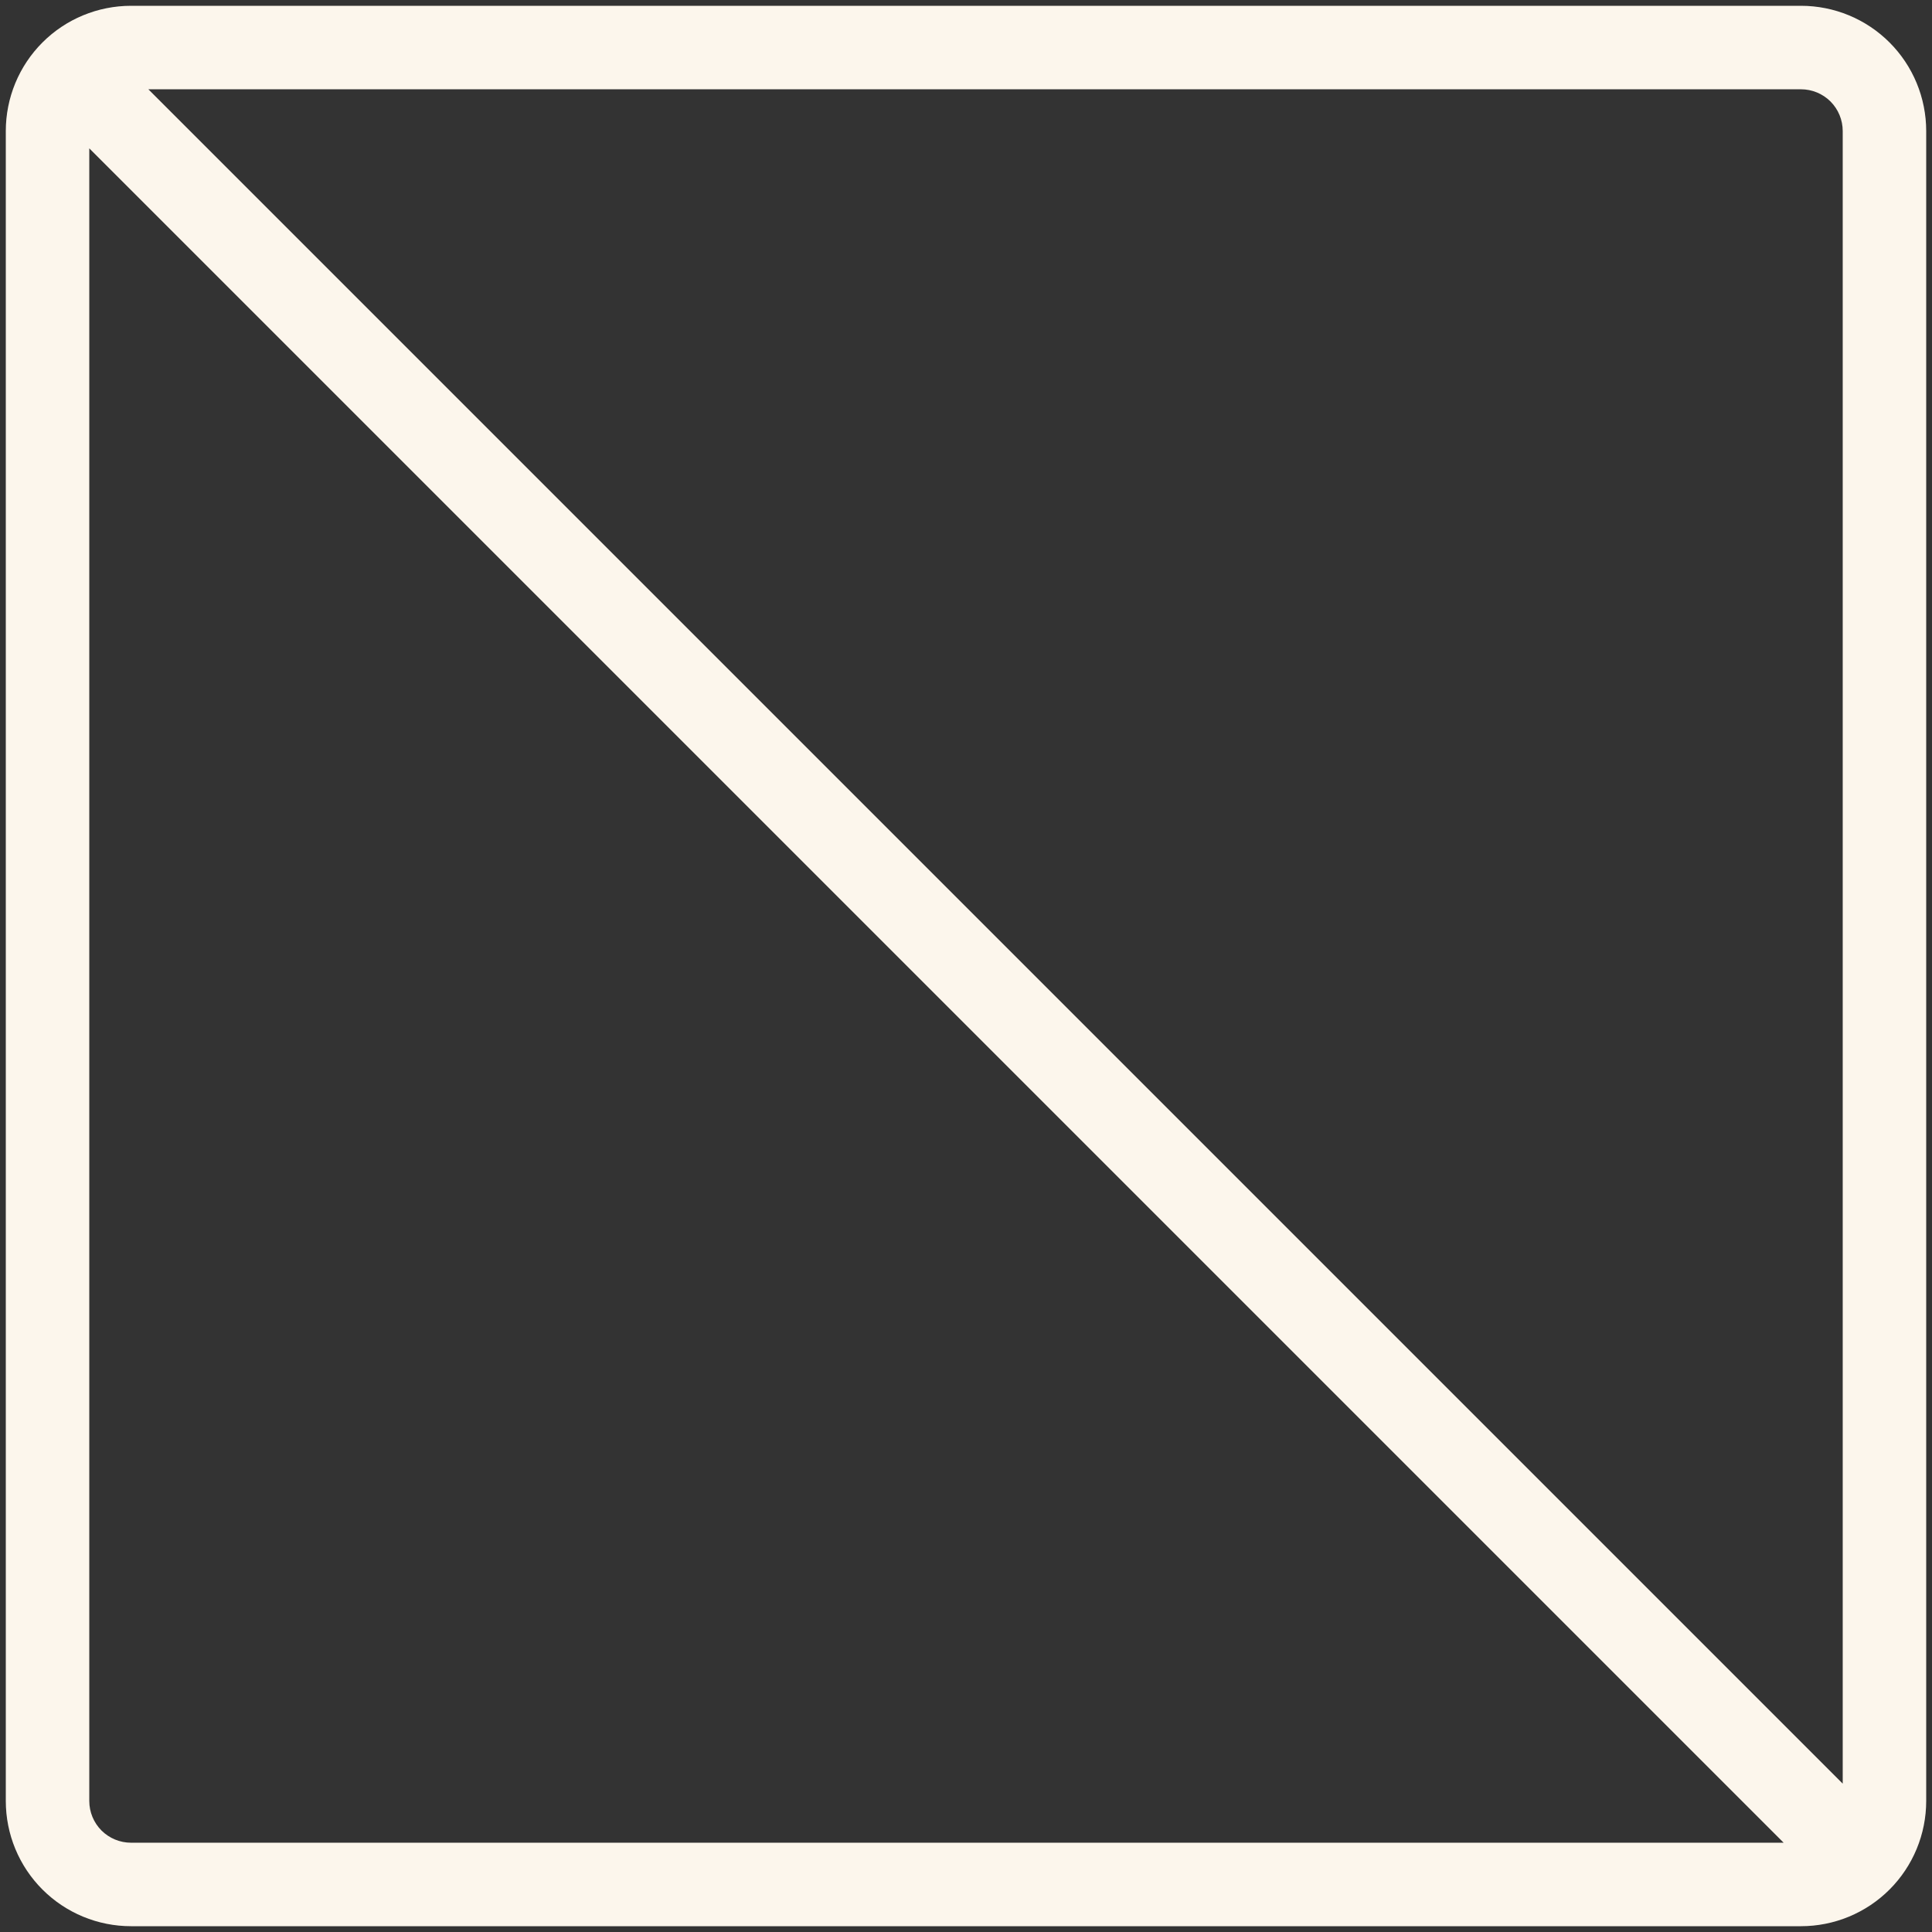 <svg width="47" height="47" viewBox="0 0 47 47" fill="none" xmlns="http://www.w3.org/2000/svg">
<rect x="0" y="0" width="47" height="47" fill="#333333" stroke="none"/>
<path d="M43.812 0.141H3.188C2.379 0.141 1.604 0.462 1.033 1.033C0.462 1.604 0.141 2.379 0.141 3.188V43.812C0.141 44.621 0.462 45.396 1.033 45.967C1.604 46.538 2.379 46.859 3.188 46.859H43.812C44.621 46.859 45.396 46.538 45.967 45.967C46.538 45.396 46.859 44.621 46.859 43.812V3.188C46.859 2.379 46.538 1.604 45.967 1.033C45.396 0.462 44.621 0.141 43.812 0.141ZM44.828 3.188V43.391L3.609 2.172H43.812C44.082 2.172 44.34 2.279 44.531 2.469C44.721 2.66 44.828 2.918 44.828 3.188ZM2.172 43.812V3.609L43.391 44.828H3.188C2.918 44.828 2.66 44.721 2.469 44.531C2.279 44.34 2.172 44.082 2.172 43.812Z" fill="#FCF6EC"/>
</svg>
